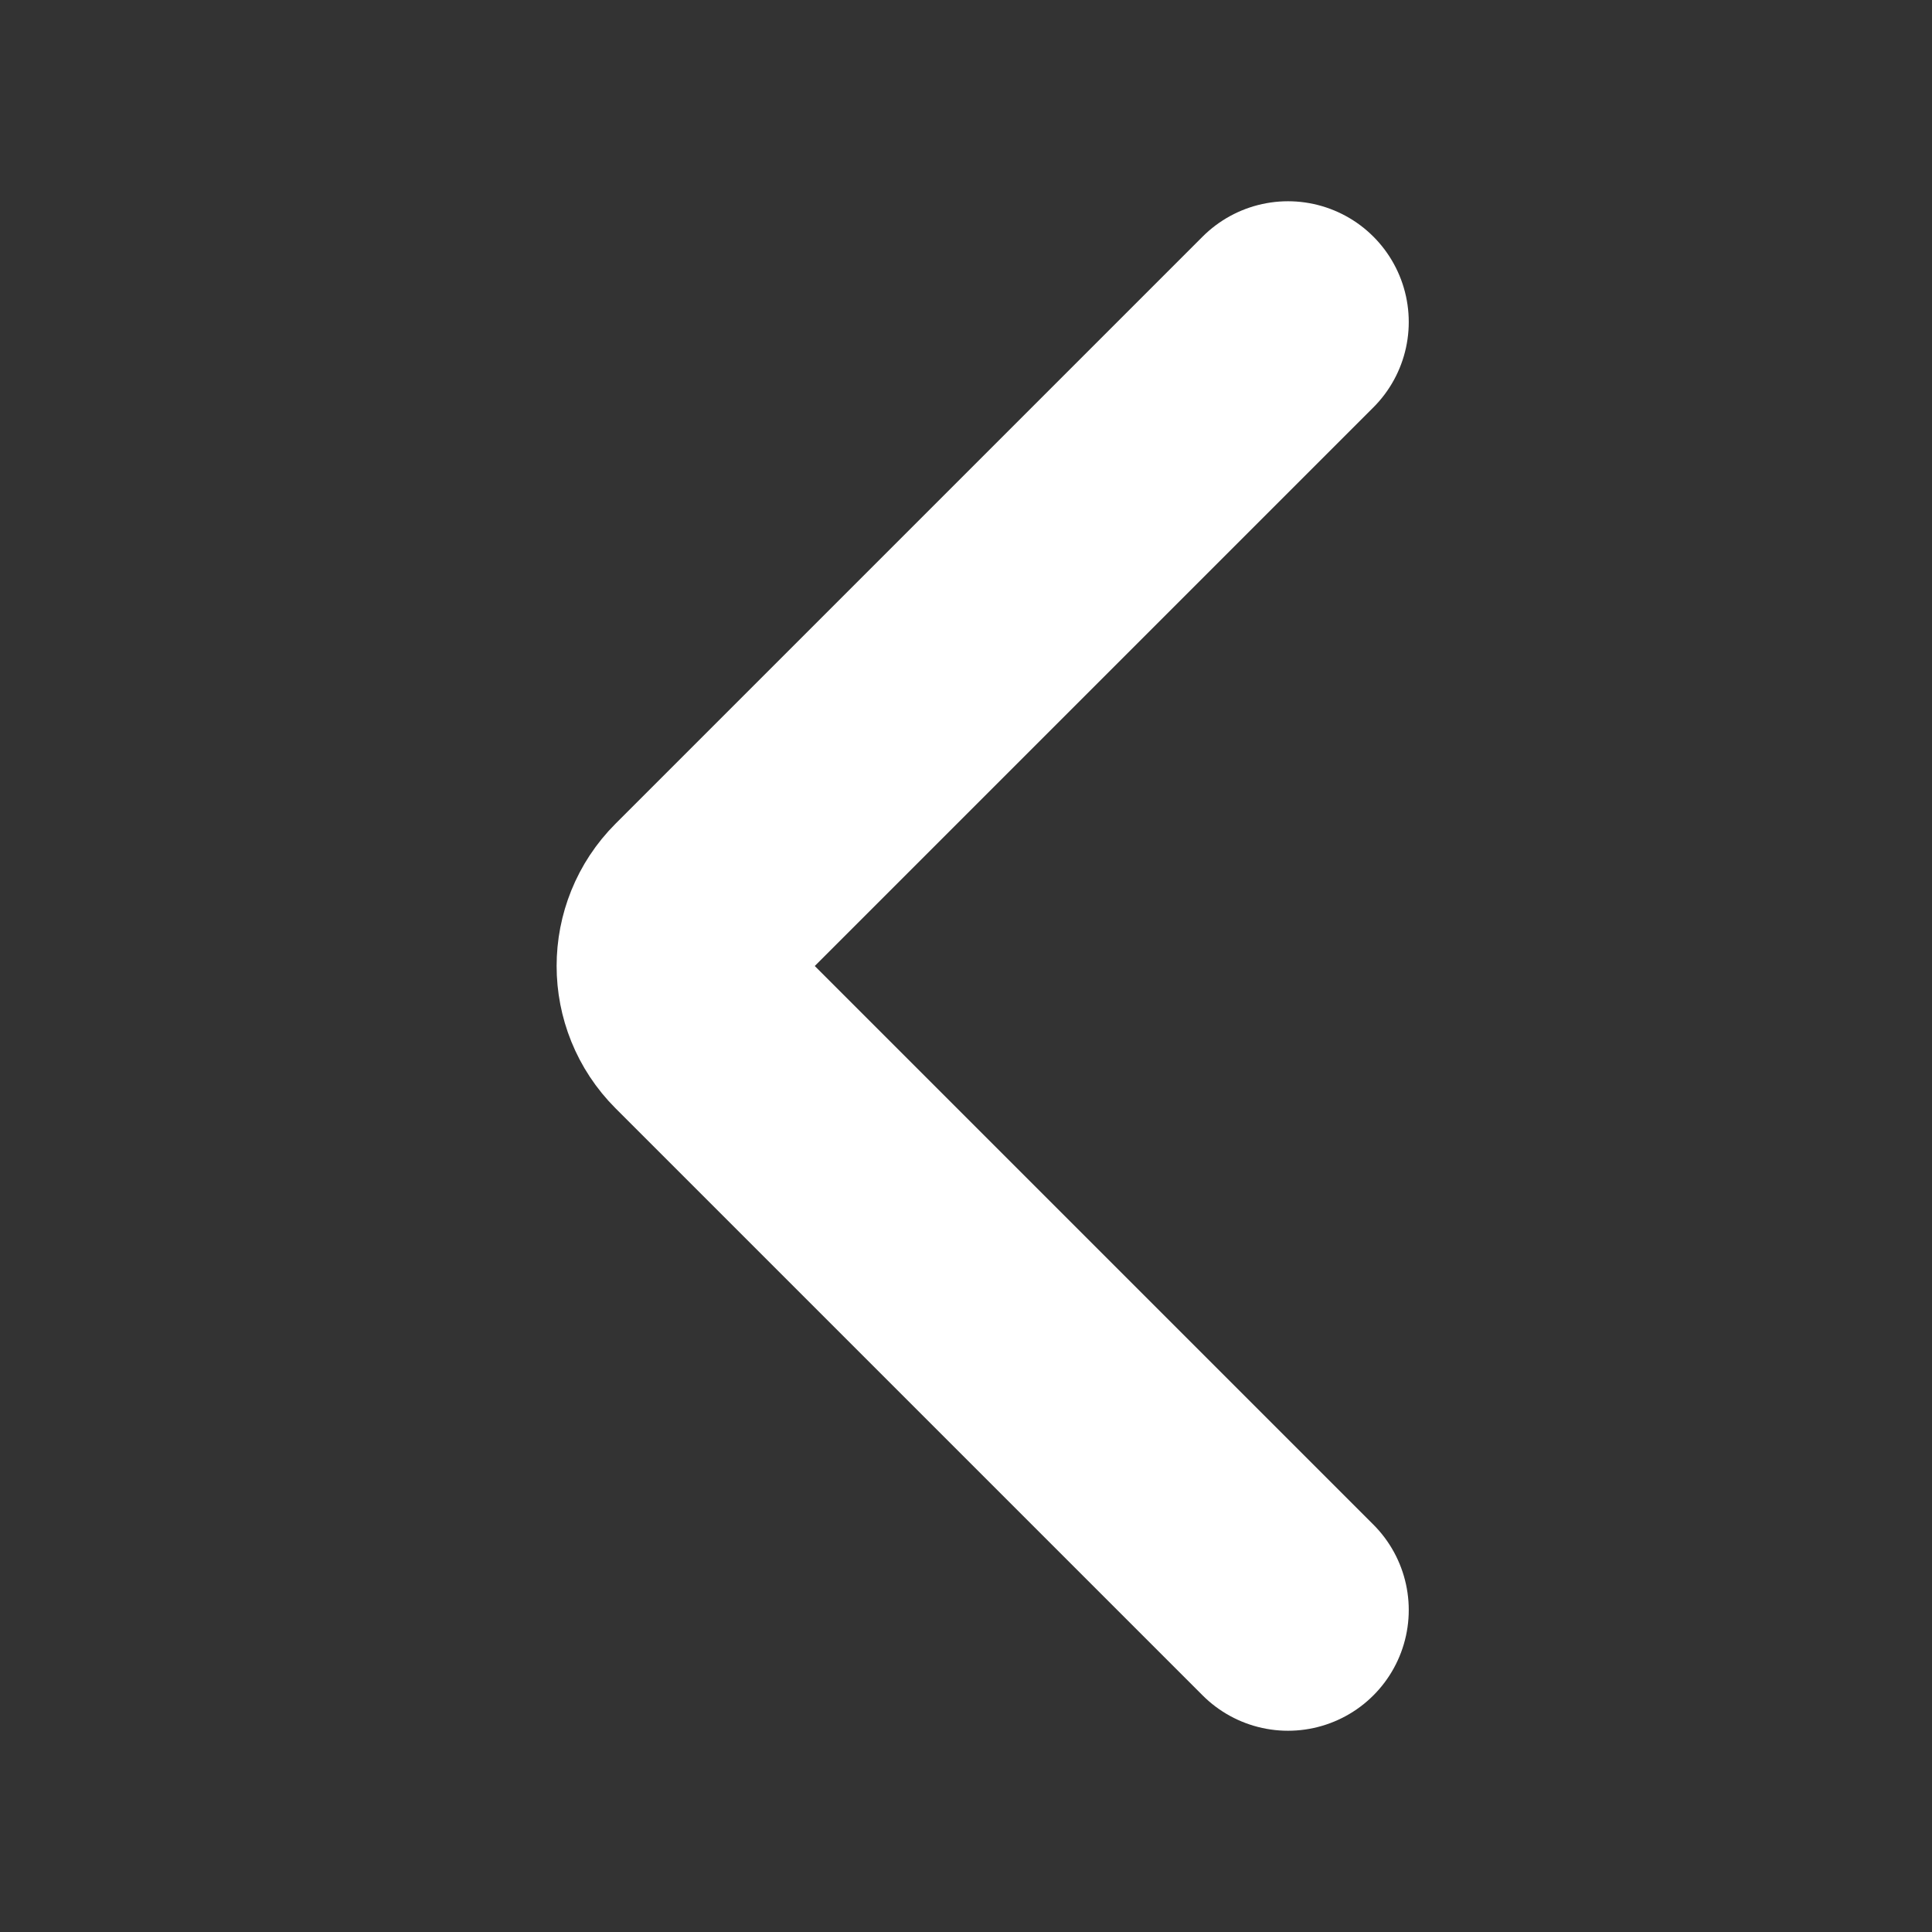 <svg width="24" height="24" viewBox="0 0 24 24" fill="none" xmlns="http://www.w3.org/2000/svg">
<rect x="0" y="0" width="24" height="24" fill="#333333" stroke="none"/>
<path d="M16 20L8.707 12.707C8.317 12.317 8.317 11.683 8.707 11.293L16 4" stroke="white" stroke-width="3" stroke-linecap="round" stroke-linejoin="round"/>
</svg>
